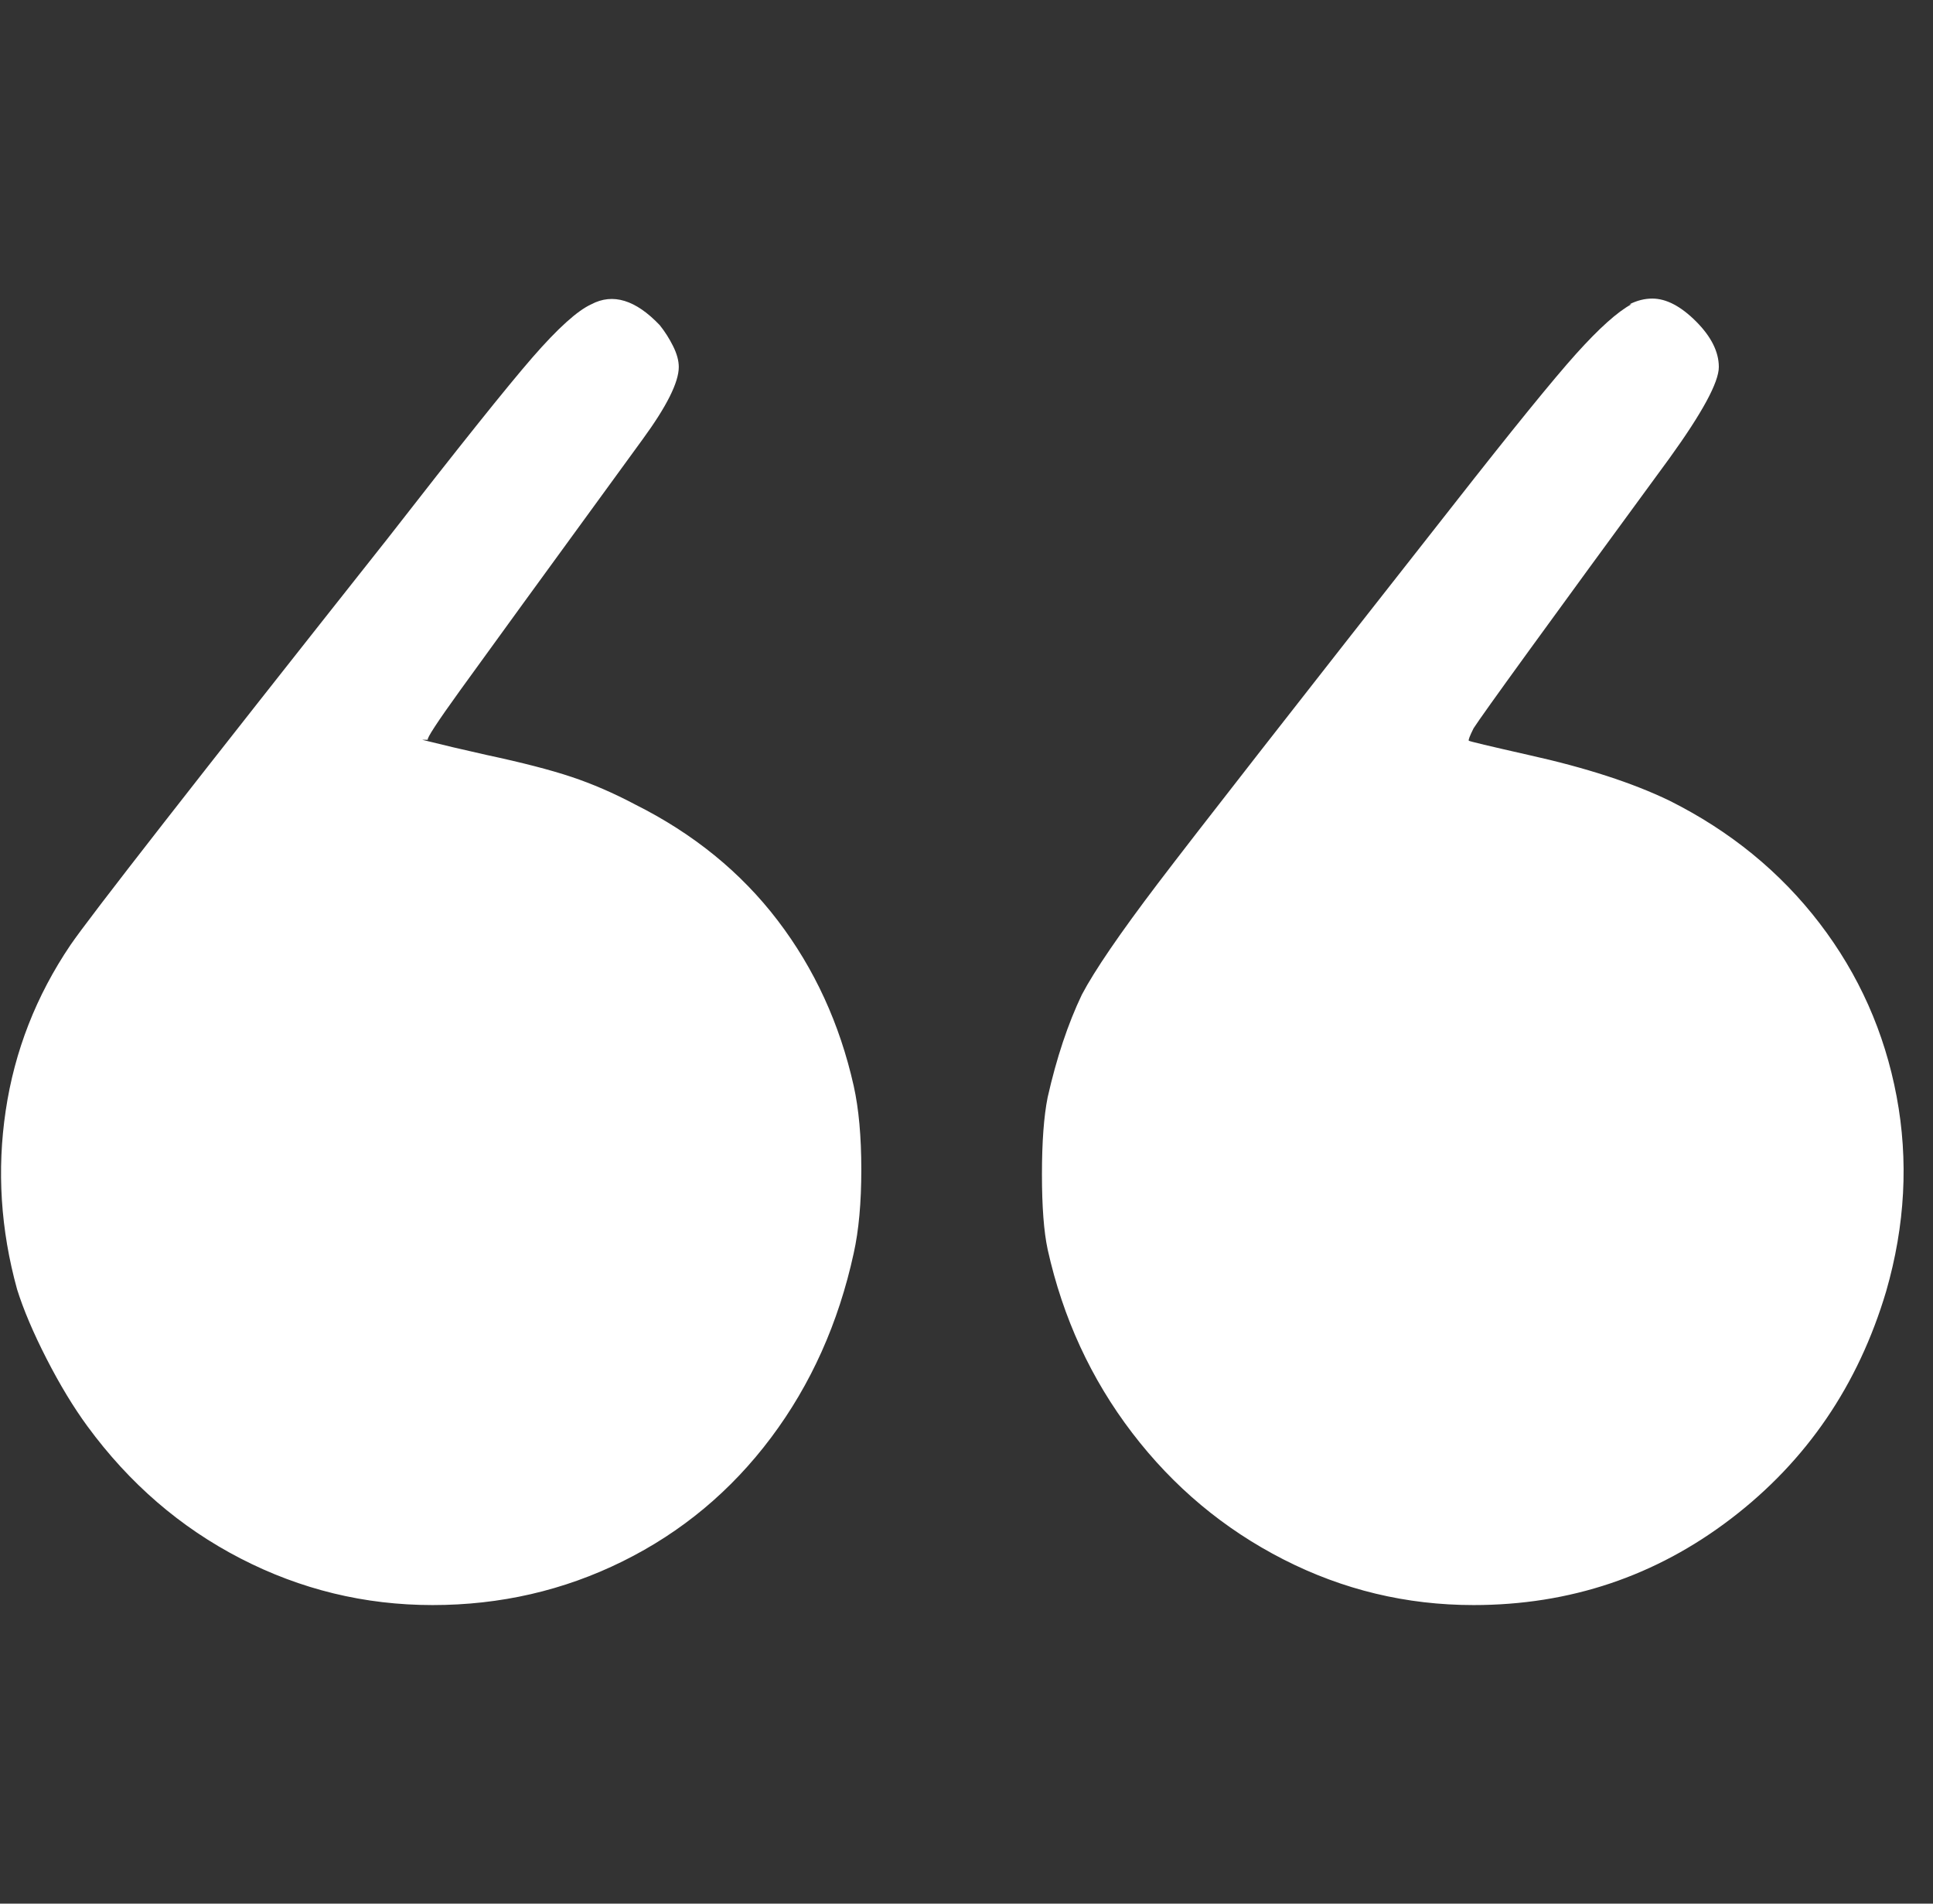 <svg width="65" height="64" viewBox="0 0 65 64" fill="none" xmlns="http://www.w3.org/2000/svg">
<rect x="0" y="0" width="65" height="64" fill="#333333" stroke="none"/>
<path d="M19.884 10.23C19.415 10.443 18.755 11.04 17.902 12.02C17.05 13 15.43 15.025 13.043 18.094C6.564 26.278 3.005 30.838 2.366 31.776C1.215 33.481 0.49 35.335 0.192 37.339C-0.107 39.342 0.021 41.345 0.575 43.349C0.789 44.031 1.119 44.808 1.566 45.682C2.014 46.556 2.472 47.313 2.941 47.952C4.348 49.87 6.063 51.351 8.088 52.395C10.113 53.44 12.265 53.962 14.545 53.962C16.826 53.962 18.957 53.472 20.939 52.491C22.921 51.511 24.583 50.126 25.926 48.336C27.269 46.545 28.196 44.478 28.707 42.134C28.878 41.367 28.963 40.429 28.963 39.321C28.963 38.212 28.878 37.275 28.707 36.507C28.238 34.419 27.386 32.565 26.15 30.945C24.914 29.325 23.315 28.025 21.355 27.045C20.63 26.661 19.916 26.352 19.213 26.118C18.509 25.883 17.561 25.638 16.368 25.383C15.6 25.212 14.876 25.041 14.194 24.871H14.386C14.343 24.828 14.705 24.274 15.473 23.209C16.24 22.143 18.286 19.33 21.61 14.769C22.42 13.661 22.825 12.851 22.825 12.339C22.825 12.126 22.761 11.892 22.633 11.636C22.506 11.38 22.356 11.146 22.186 10.933C21.376 10.081 20.609 9.846 19.884 10.23ZM54.857 10.23C54.388 10.485 53.77 11.04 53.003 11.892C52.236 12.745 50.85 14.449 48.847 17.007C43.519 23.784 40.216 28.015 38.937 29.698C37.658 31.382 36.806 32.629 36.38 33.438C35.911 34.419 35.527 35.57 35.229 36.891C35.101 37.53 35.037 38.394 35.037 39.48C35.037 40.567 35.101 41.409 35.229 42.006C35.74 44.308 36.689 46.364 38.074 48.176C39.459 49.987 41.154 51.404 43.157 52.427C45.16 53.45 47.291 53.962 49.55 53.962C52.79 53.962 55.678 52.992 58.214 51.053C60.75 49.113 62.487 46.567 63.425 43.413C64.064 41.196 64.181 39.011 63.776 36.859C63.371 34.706 62.508 32.767 61.187 31.041C59.865 29.315 58.182 27.94 56.136 26.917C54.9 26.32 53.323 25.809 51.405 25.383C50.083 25.084 49.412 24.924 49.391 24.903C49.369 24.882 49.423 24.743 49.55 24.487C49.849 24.018 52.044 20.992 56.136 15.409C57.244 13.874 57.798 12.851 57.798 12.339C57.798 11.828 57.542 11.317 57.031 10.805C56.52 10.294 56.029 10.038 55.56 10.038C55.305 10.038 55.049 10.102 54.793 10.23H54.857Z" fill="white"/>
</svg>
